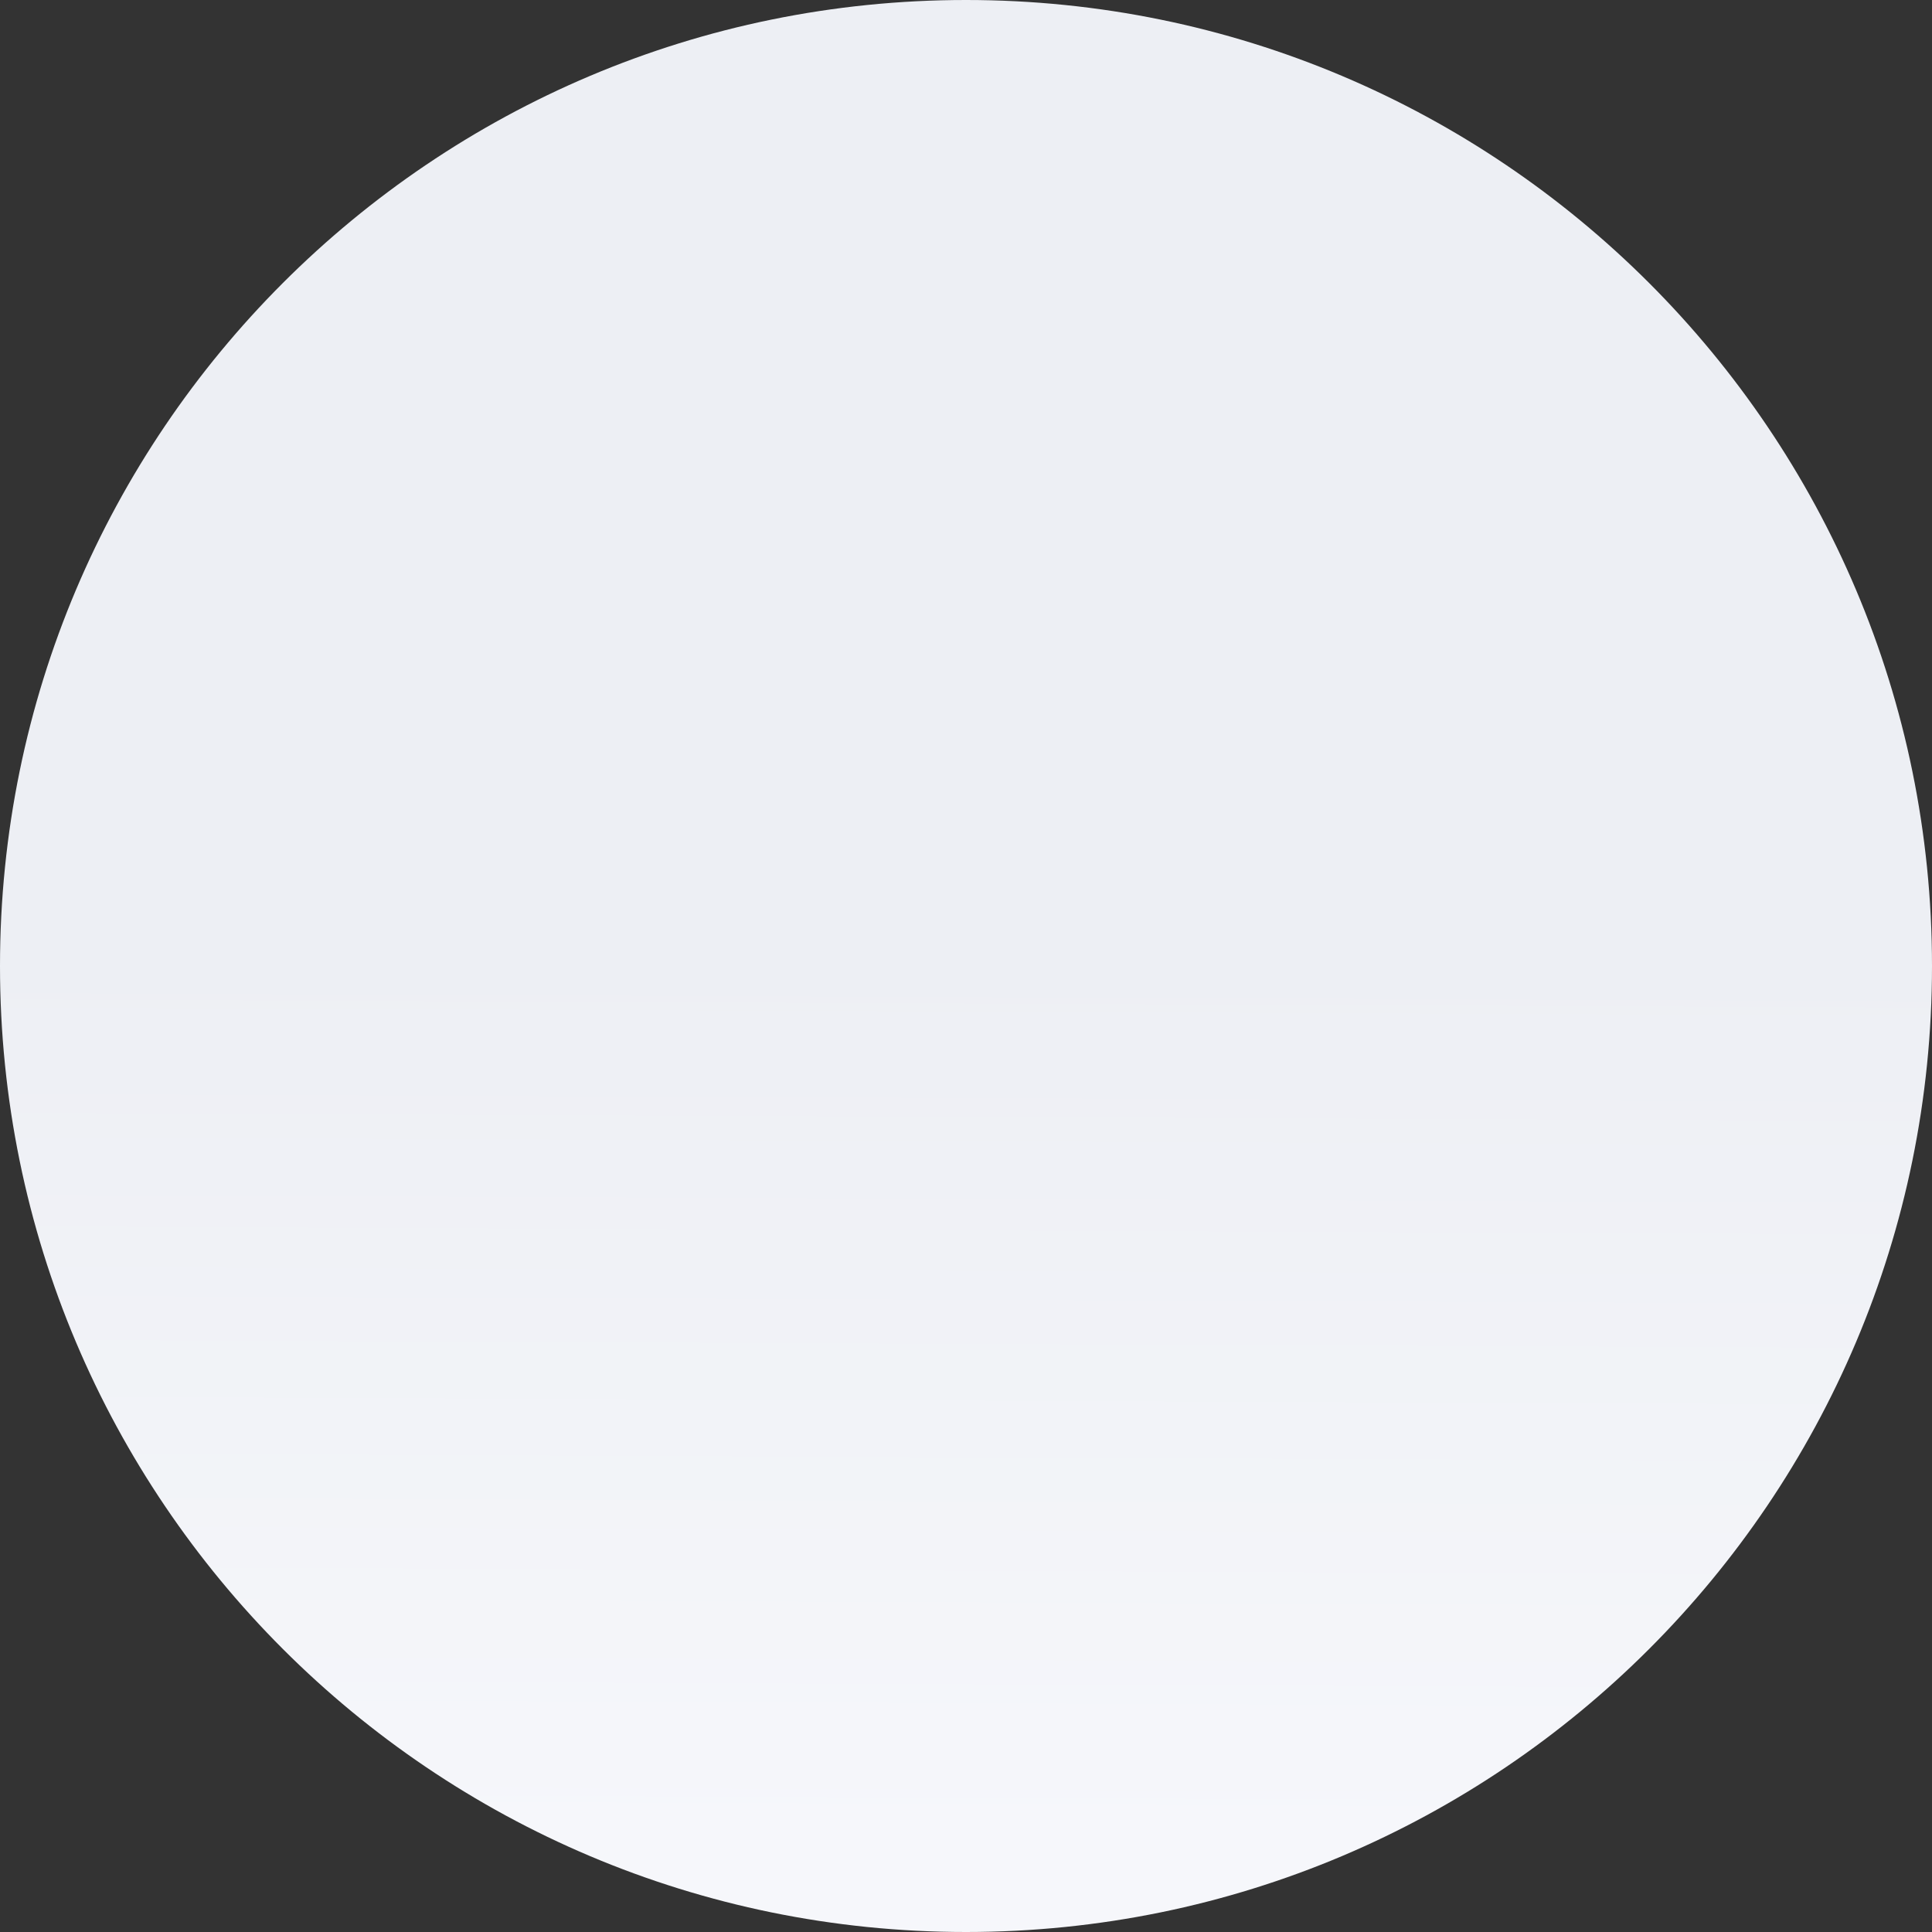 <?xml version="1.0" encoding="UTF-8"?> <svg xmlns="http://www.w3.org/2000/svg" xmlns:xlink="http://www.w3.org/1999/xlink" width="473" height="473" viewBox="0 0 473 473"><rect x="0" y="0" width="473" height="473" fill="#333333" stroke="none"/> <defs> <linearGradient id="linear-gradient" x1="0.956" y1="0.531" x2="0.49" y2="0.529" gradientUnits="objectBoundingBox"> <stop offset="0" stop-color="#f6f7fb"></stop> <stop offset="1" stop-color="#edeff4"></stop> </linearGradient> </defs> <path id="Path_7" data-name="Path 7" d="M236.5,0C367.115,0,473,105.885,473,236.5S367.115,473,236.5,473,0,367.115,0,236.5,105.885,0,236.5,0Z" transform="translate(473) rotate(90)" fill="url(#linear-gradient)"></path> </svg> 